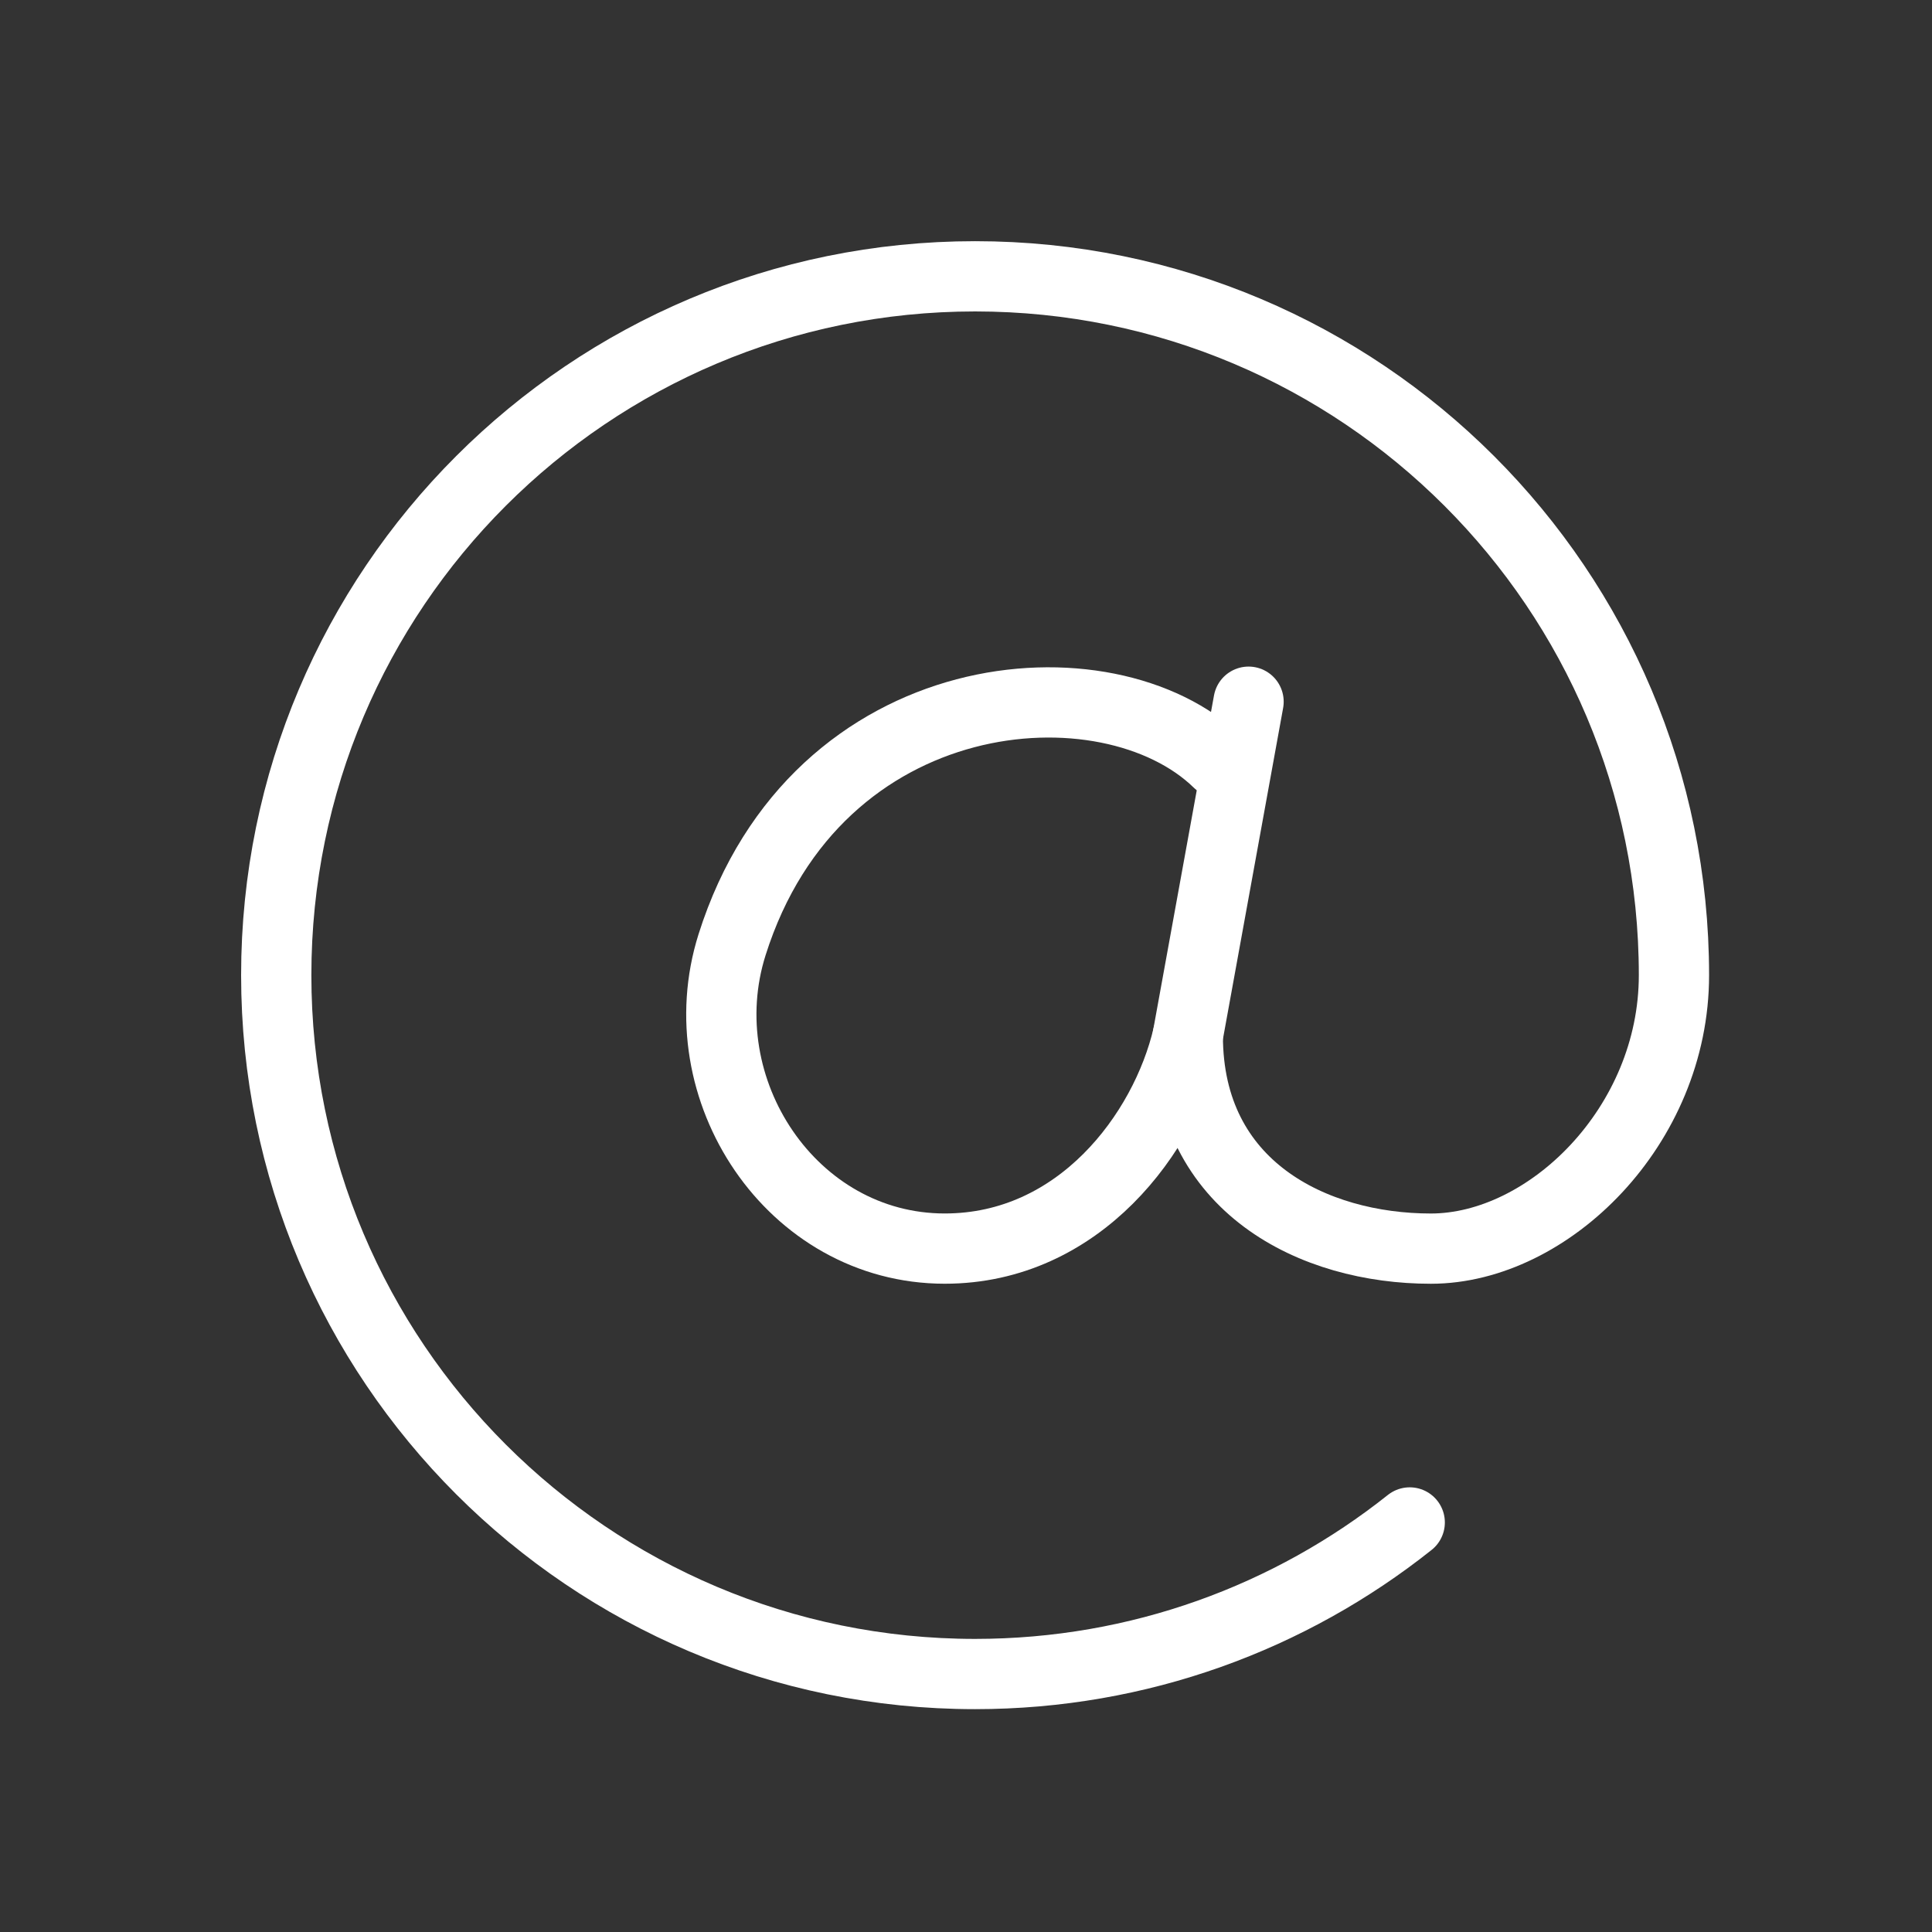 <?xml version="1.0" encoding="UTF-8"?>
<svg width="55px" height="55px" viewBox="0 0 55 55" version="1.1" xmlns="http://www.w3.org/2000/svg" xmlns:xlink="http://www.w3.org/1999/xlink">
    <rect x="0" y="0" width="55" height="55" fill="#333333" stroke="none"/>
    <title>paso-1</title>
    <g id="paso-1" stroke="none" stroke-width="1" fill="none" fill-rule="evenodd" stroke-linecap="round" stroke-linejoin="round">
        <g id="Group-49" transform="translate(7, 7)" stroke="#FFFFFF" stroke-width="2">
            <path d="M33.132,36.341 C29.736,39.042 25.435,40.656 20.759,40.656 C9.772,40.656 0.864,31.748 0.864,20.761 C0.864,9.772 9.772,0.866 20.759,0.866 C31.748,0.866 40.654,9.772 40.654,20.761 C40.654,25.06 37.078,28.546 33.734,28.546 C30.39,28.546 26.814,26.79 26.814,22.491 L28.544,12.976" id="Stroke-45"></path>
            <path d="M26.815,22.49 C26.166,25.265 23.717,28.545 19.895,28.545 C15.534,28.545 12.543,24.004 13.84,19.895 C16.24,12.297 24.545,11.65 27.68,14.705" id="Stroke-47"></path>
        </g>
    </g>
</svg>